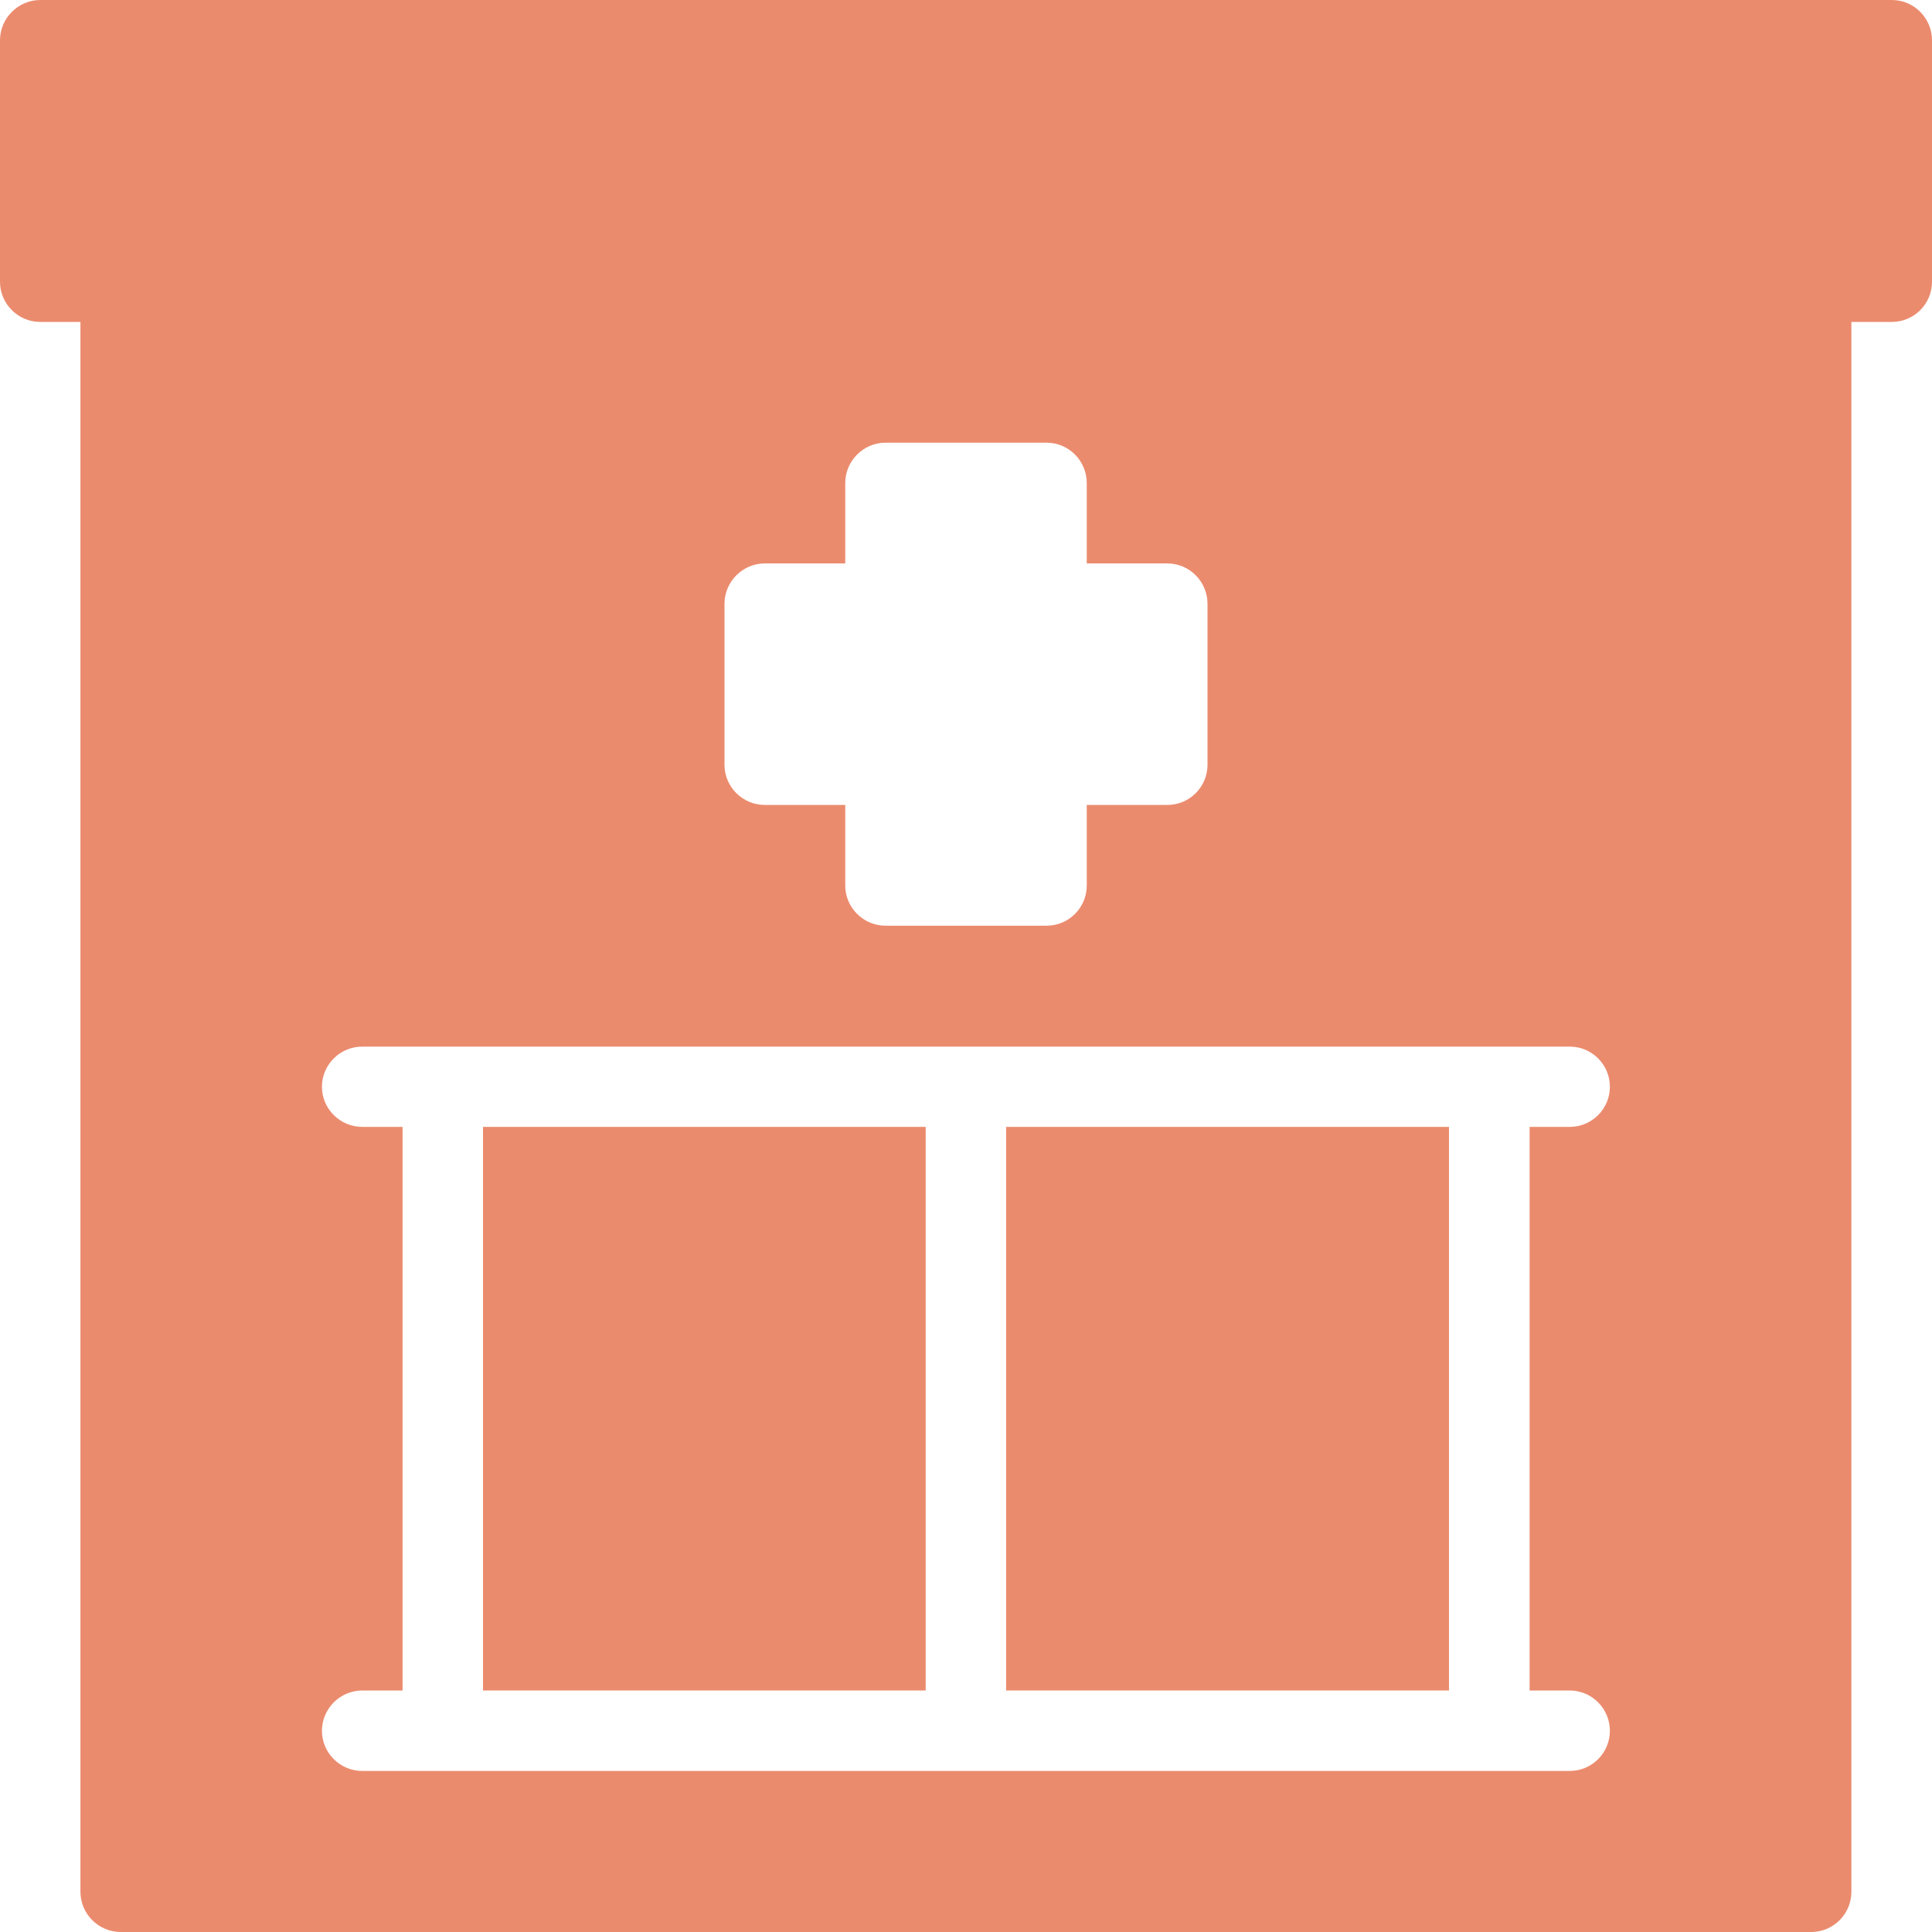 <?xml version="1.0" encoding="UTF-8" standalone="no"?><svg xmlns="http://www.w3.org/2000/svg" xmlns:xlink="http://www.w3.org/1999/xlink" fill="#000000" height="44" preserveAspectRatio="xMidYMid meet" version="1" viewBox="0.0 0.0 44.0 44.0" width="44" zoomAndPan="magnify"><g fill="#eb8b6e" id="change1_1"><path d="M 35.75 38.5 C 36.254 38.5 36.664 38.914 36.664 39.418 C 36.664 39.922 36.254 40.332 35.75 40.332 L 8.25 40.332 C 7.746 40.332 7.332 39.922 7.332 39.418 C 7.332 38.914 7.746 38.5 8.25 38.5 L 9.168 38.5 L 9.168 25.664 L 8.25 25.664 C 7.746 25.664 7.332 25.254 7.332 24.75 C 7.332 24.246 7.746 23.836 8.25 23.836 L 35.75 23.836 C 36.254 23.836 36.664 24.246 36.664 24.75 C 36.664 25.254 36.254 25.664 35.75 25.664 L 34.836 25.664 L 34.836 38.5 Z M 16.5 13.75 C 16.5 13.246 16.914 12.832 17.418 12.832 L 19.25 12.832 L 19.25 11 C 19.25 10.496 19.664 10.082 20.168 10.082 L 23.836 10.082 C 24.34 10.082 24.75 10.496 24.75 11 L 24.75 12.832 L 26.586 12.832 C 27.09 12.832 27.5 13.246 27.5 13.75 L 27.5 17.418 C 27.5 17.922 27.09 18.332 26.586 18.332 L 24.75 18.332 L 24.75 20.168 C 24.75 20.672 24.34 21.082 23.836 21.082 L 20.168 21.082 C 19.664 21.082 19.25 20.672 19.25 20.168 L 19.25 18.332 L 17.418 18.332 C 16.914 18.332 16.5 17.922 16.5 17.418 Z M 43.086 0 L 0.918 0 C 0.414 0 0 0.414 0 0.918 L 0 6.418 C 0 6.922 0.414 7.332 0.918 7.332 L 1.832 7.332 L 1.832 43.082 C 1.832 43.59 2.246 44 2.75 44 L 41.25 44 C 41.754 44 42.164 43.59 42.164 43.082 L 42.164 7.332 L 43.086 7.332 C 43.59 7.332 44 6.922 44 6.418 L 44 0.918 C 44 0.414 43.59 0 43.086 0"/><path d="M 11 25.664 L 21.082 25.664 L 21.082 38.5 L 11 38.5 L 11 25.664"/><path d="M 22.914 25.664 L 33 25.664 L 33 38.5 L 22.914 38.5 L 22.914 25.664"/></g></svg>